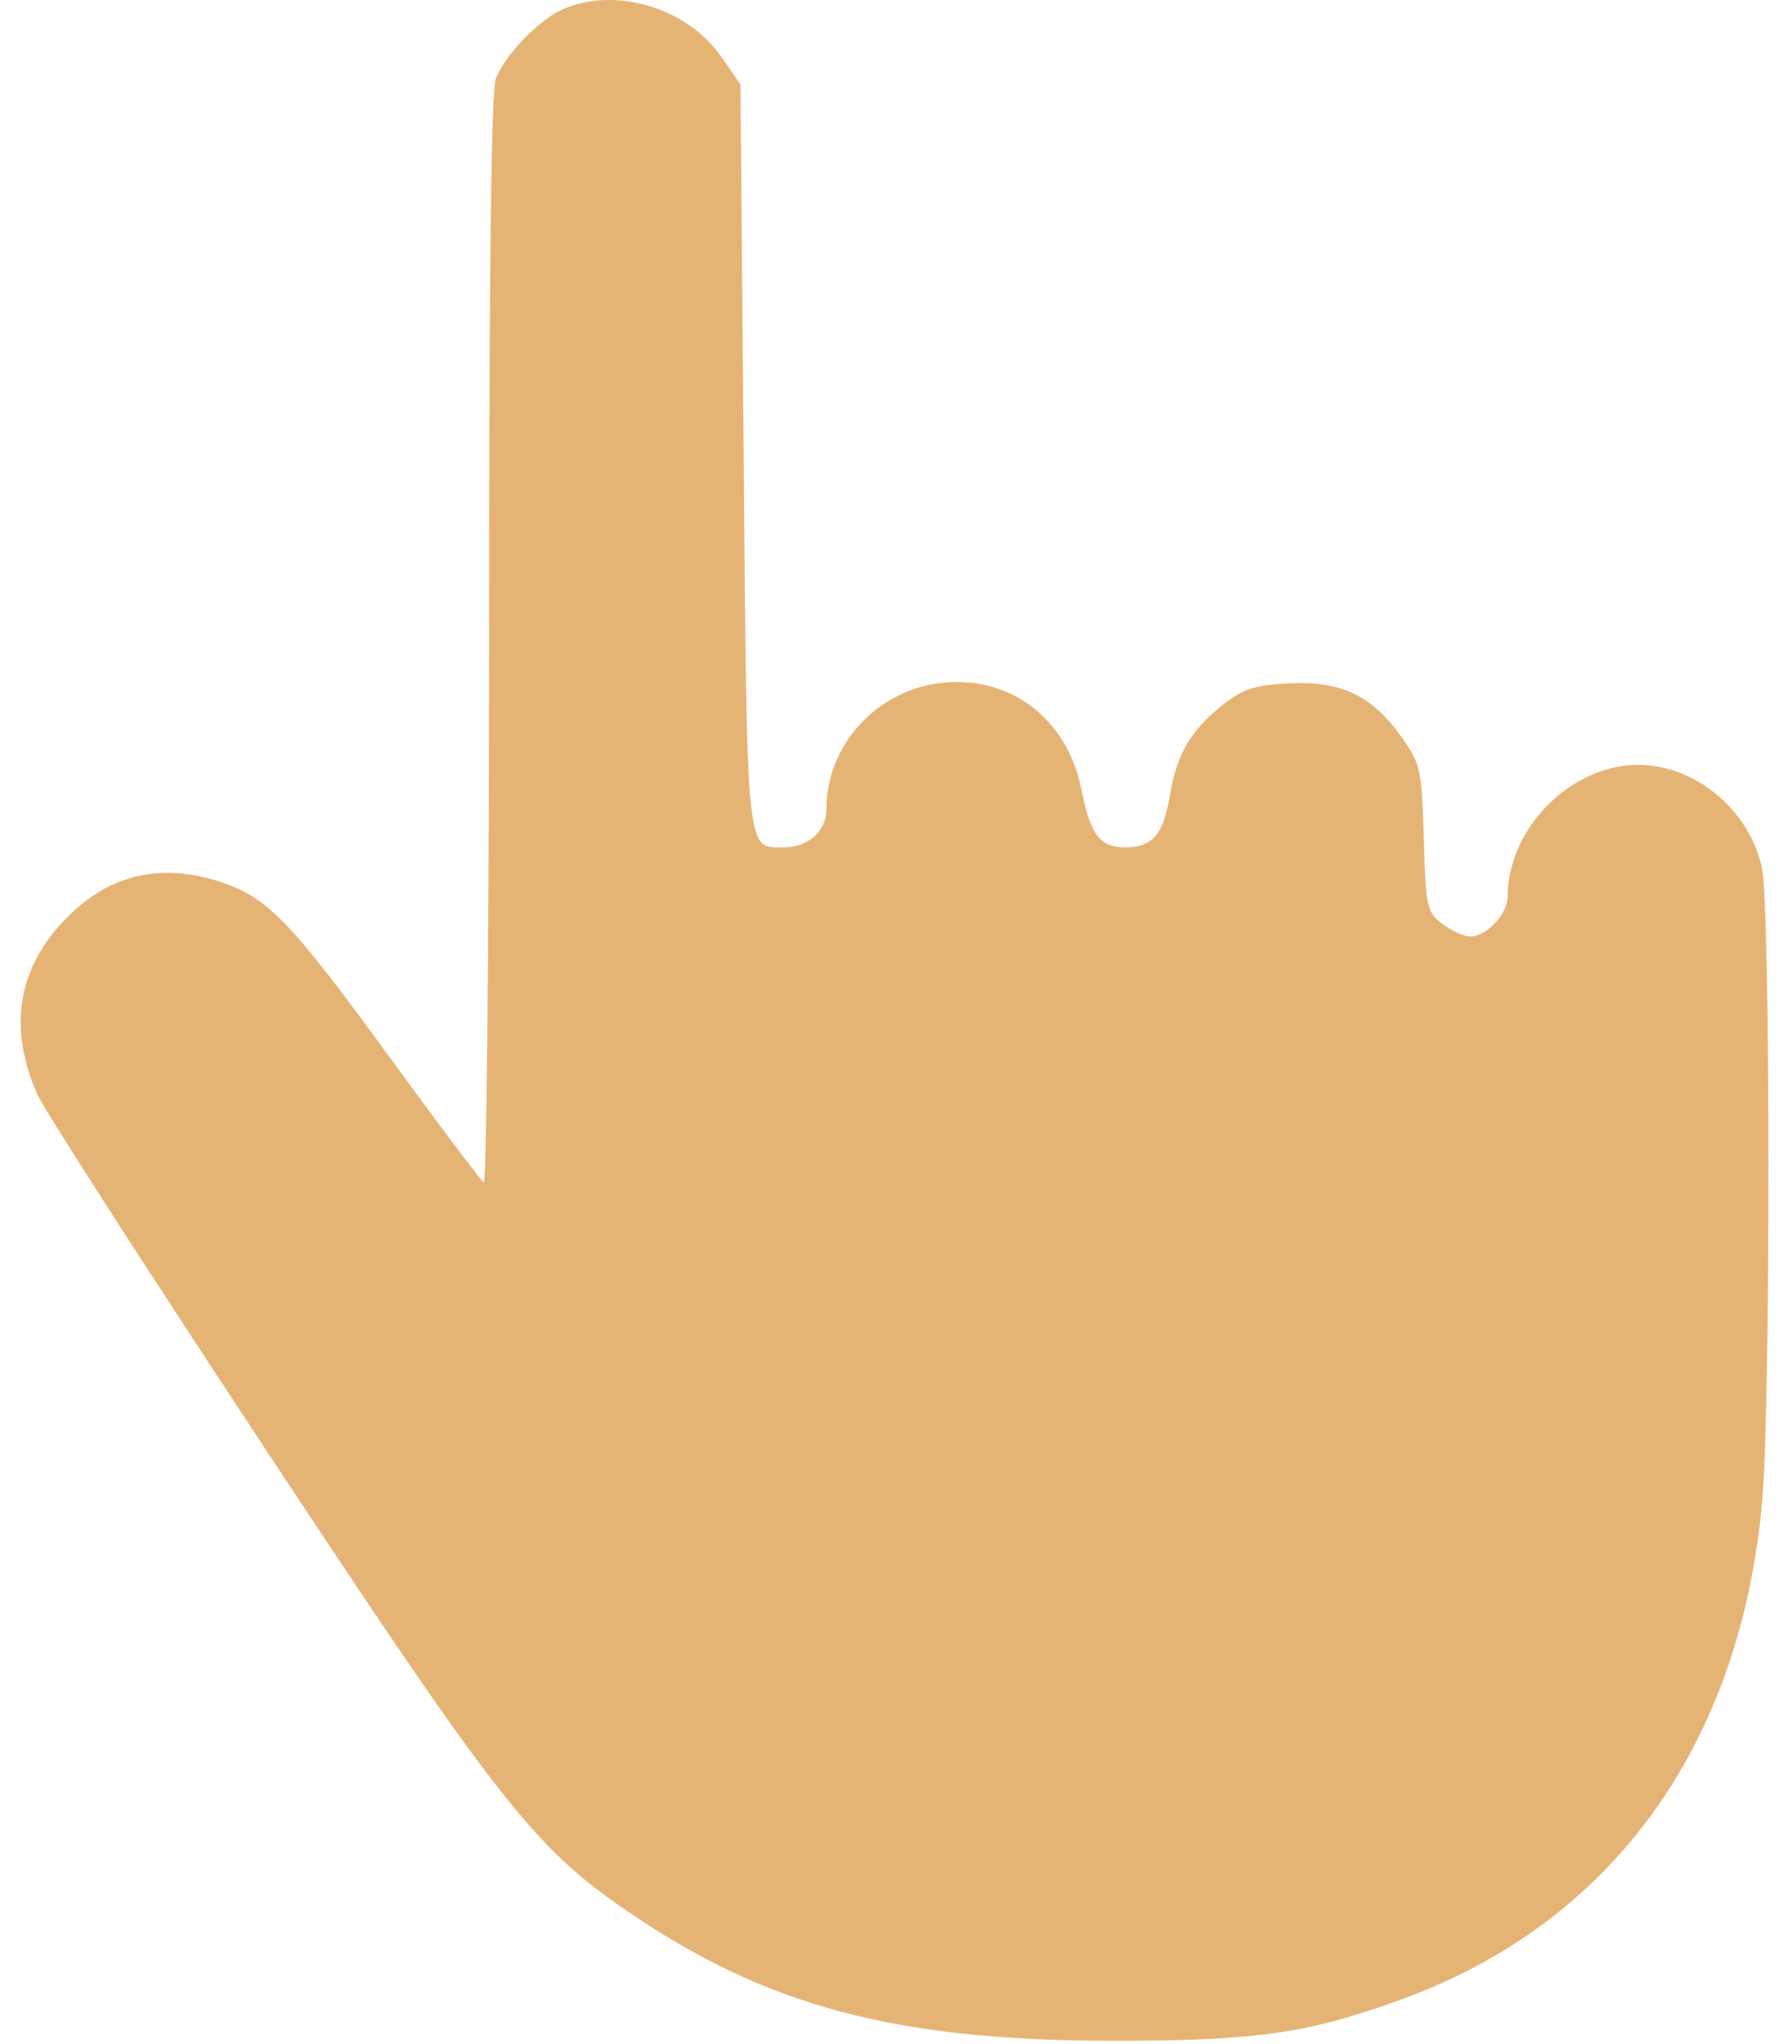 <?xml version="1.0" encoding="UTF-8"?> <svg xmlns="http://www.w3.org/2000/svg" width="57" height="65" viewBox="0 0 57 65" fill="none"><g clip-path="url(#clip0_111_22617)"><path fill-rule="evenodd" clip-rule="evenodd" d="M17.883 0.303C17.121 0.645 16.052 1.76 15.77 2.509C15.624 2.895 15.555 8.676 15.555 20.391C15.555 29.913 15.479 37.656 15.385 37.599C15.292 37.541 13.919 35.714 12.333 33.539C9.271 29.339 8.522 28.559 7.076 28.067C5.178 27.42 3.527 27.783 2.159 29.149C0.567 30.739 0.238 32.643 1.184 34.798C1.393 35.273 4.637 40.319 8.394 46.011C15.771 57.189 16.961 58.716 19.852 60.709C24.322 63.79 28.428 64.897 35.399 64.901C39.965 64.903 41.599 64.668 44.588 63.581C51.283 61.144 55.365 55.499 56.053 47.725C56.323 44.676 56.316 28.867 56.044 27.599C55.649 25.758 53.924 24.324 52.105 24.324C49.959 24.324 47.96 26.343 47.955 28.517C47.953 29.07 47.284 29.782 46.766 29.782C46.558 29.782 46.156 29.599 45.872 29.376C45.381 28.99 45.352 28.857 45.288 26.659C45.223 24.463 45.189 24.305 44.604 23.473C43.663 22.135 42.678 21.652 41.047 21.73C39.961 21.782 39.571 21.898 38.985 22.345C37.912 23.164 37.427 23.965 37.215 25.271C37.008 26.545 36.663 26.947 35.78 26.947C34.989 26.947 34.681 26.541 34.403 25.126C33.992 23.039 32.411 21.678 30.407 21.687C28.147 21.697 26.287 23.523 26.287 25.731C26.287 26.433 25.713 26.947 24.929 26.947C23.724 26.947 23.765 27.347 23.654 14.48L23.553 2.683L22.943 1.805C21.855 0.239 19.553 -0.444 17.883 0.303Z" fill="#E5B475"></path></g><defs><clipPath id="clip0_111_22617"><rect width="55.685" height="65" fill="white" transform="translate(0.657)"></rect></clipPath></defs></svg> 